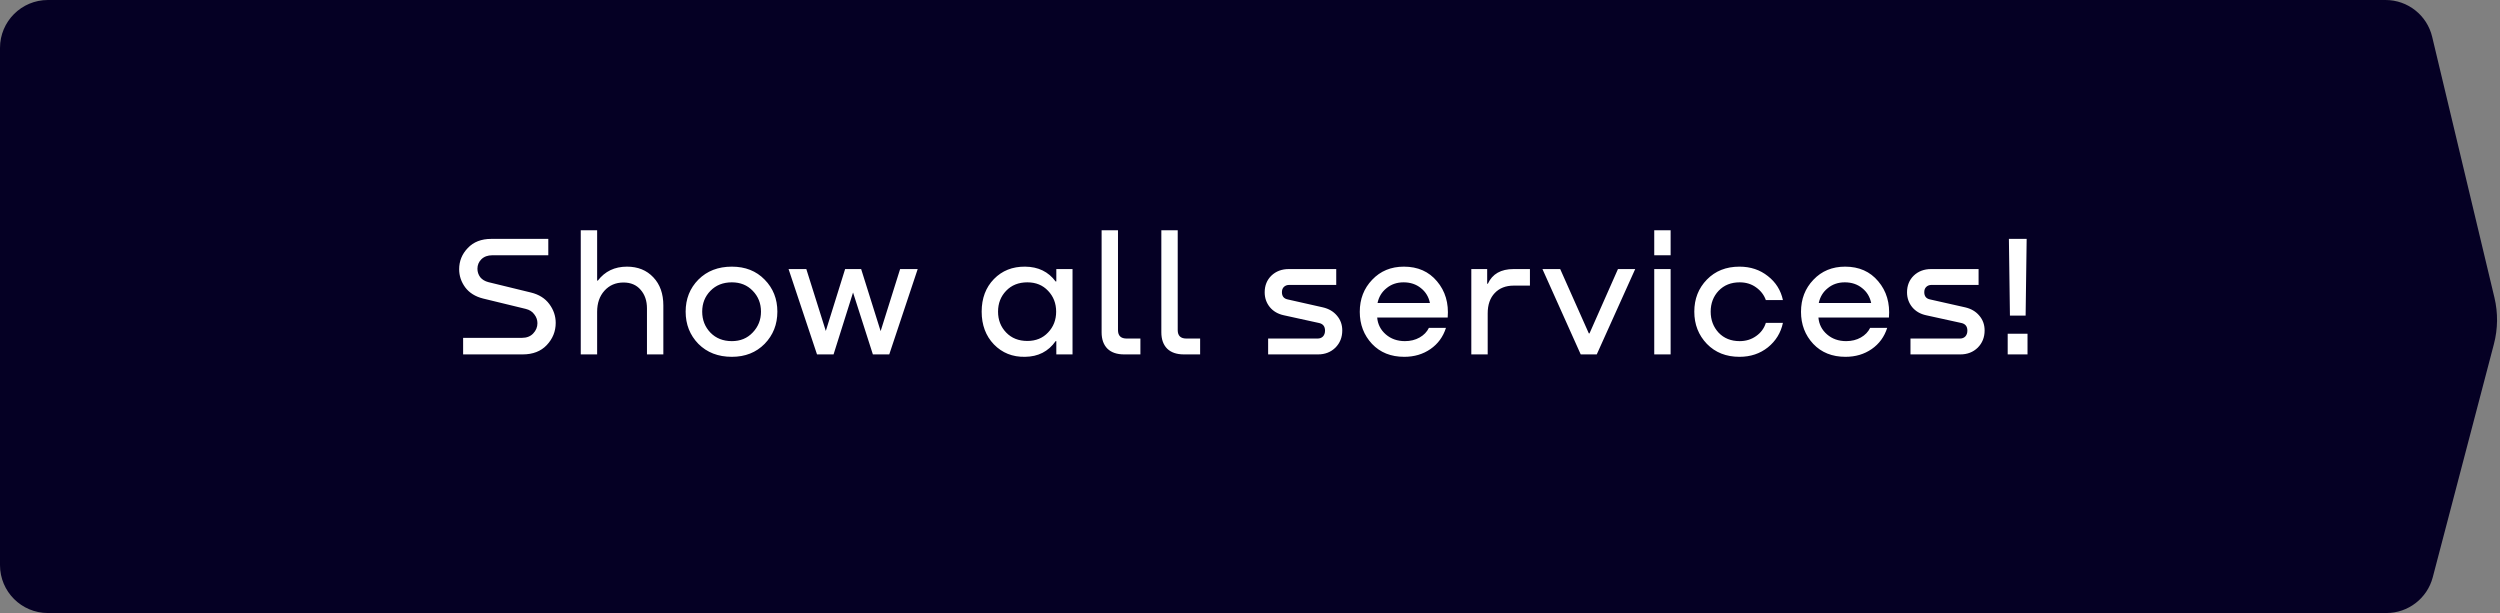 <?xml version="1.0" encoding="UTF-8"?> <svg xmlns="http://www.w3.org/2000/svg" width="261" height="64" viewBox="0 0 261 64" fill="none"><rect x="0" y="0" width="261" height="64" fill="#808080" stroke="none"/> <path d="M0 5C0 2.239 2.239 0 5 0H249.053C251.367 0 253.379 1.588 253.917 3.839L260.418 31.063C260.8 32.663 260.782 34.332 260.364 35.923L253.979 60.269C253.402 62.467 251.415 64 249.142 64H5C2.239 64 0 61.761 0 59V5Z" fill="#050024"></path> <path d="M51.284 24.94H57.242V26.65H51.392C50.924 26.65 50.546 26.788 50.258 27.064C49.982 27.34 49.844 27.67 49.844 28.054C49.844 28.378 49.94 28.672 50.132 28.936C50.336 29.188 50.624 29.362 50.996 29.458L55.424 30.538C56.264 30.742 56.906 31.144 57.35 31.744C57.794 32.344 58.016 32.998 58.016 33.706C58.016 34.594 57.704 35.368 57.08 36.028C56.468 36.676 55.628 37 54.56 37H48.35V35.272H54.488C54.98 35.272 55.37 35.122 55.658 34.822C55.958 34.51 56.108 34.15 56.108 33.742C56.108 33.406 56 33.1 55.784 32.824C55.58 32.536 55.28 32.344 54.884 32.248L50.438 31.168C49.622 30.964 48.998 30.574 48.566 29.998C48.146 29.422 47.936 28.792 47.936 28.108C47.936 27.256 48.236 26.518 48.836 25.894C49.436 25.258 50.252 24.94 51.284 24.94ZM65.455 27.838C66.595 27.838 67.513 28.21 68.209 28.954C68.905 29.686 69.253 30.664 69.253 31.888V37H67.543V32.194C67.543 31.402 67.321 30.754 66.877 30.25C66.445 29.746 65.851 29.494 65.095 29.494C64.279 29.494 63.613 29.782 63.097 30.358C62.593 30.922 62.341 31.654 62.341 32.554V37H60.631V24.04H62.341V29.296H62.413C63.157 28.324 64.171 27.838 65.455 27.838ZM76.405 37.252C74.977 37.252 73.813 36.802 72.913 35.902C72.025 34.99 71.581 33.868 71.581 32.536C71.581 31.204 72.025 30.088 72.913 29.188C73.813 28.288 74.977 27.838 76.405 27.838C77.809 27.838 78.949 28.288 79.825 29.188C80.713 30.088 81.157 31.204 81.157 32.536C81.157 33.868 80.713 34.99 79.825 35.902C78.937 36.802 77.797 37.252 76.405 37.252ZM76.405 35.614C77.293 35.614 78.019 35.314 78.583 34.714C79.159 34.114 79.447 33.388 79.447 32.536C79.447 31.672 79.159 30.946 78.583 30.358C78.019 29.77 77.293 29.476 76.405 29.476C75.493 29.476 74.749 29.77 74.173 30.358C73.597 30.946 73.309 31.672 73.309 32.536C73.309 33.4 73.597 34.132 74.173 34.732C74.749 35.32 75.493 35.614 76.405 35.614ZM91.938 34.57L93.972 28.09H95.808L92.838 37H91.128L89.058 30.538L87.024 37H85.296L82.326 28.09H84.18L86.214 34.552L88.23 28.09H89.904L91.938 34.57ZM110.28 29.386V28.09H111.972V37H110.28V35.614H110.208C109.452 36.694 108.384 37.24 107.004 37.252C105.708 37.276 104.628 36.844 103.764 35.956C102.912 35.068 102.486 33.928 102.486 32.536C102.486 31.144 102.912 30.01 103.764 29.134C104.616 28.258 105.702 27.826 107.022 27.838C108.39 27.85 109.452 28.366 110.208 29.386H110.28ZM107.256 35.596C108.144 35.596 108.864 35.302 109.416 34.714C109.98 34.126 110.262 33.4 110.262 32.536C110.262 31.672 109.98 30.946 109.416 30.358C108.864 29.77 108.144 29.476 107.256 29.476C106.344 29.476 105.606 29.77 105.042 30.358C104.478 30.946 104.196 31.672 104.196 32.536C104.196 33.4 104.478 34.126 105.042 34.714C105.606 35.302 106.344 35.596 107.256 35.596ZM115.008 34.696V24.04H116.718V34.462C116.718 35.05 117.018 35.344 117.618 35.344H119.058V37H117.366C116.61 37 116.028 36.802 115.62 36.406C115.212 35.998 115.008 35.428 115.008 34.696ZM121.244 34.696V24.04H122.954V34.462C122.954 35.05 123.254 35.344 123.854 35.344H125.294V37H123.602C122.846 37 122.264 36.802 121.856 36.406C121.448 35.998 121.244 35.428 121.244 34.696ZM134.553 28.09H139.503V29.746H134.589C134.361 29.746 134.175 29.818 134.031 29.962C133.899 30.094 133.833 30.274 133.833 30.502C133.833 30.922 134.031 31.174 134.427 31.258L138.099 32.086C138.723 32.23 139.215 32.518 139.575 32.95C139.947 33.382 140.133 33.898 140.133 34.498C140.133 35.218 139.893 35.818 139.413 36.298C138.933 36.766 138.327 37 137.595 37H132.393V35.344H137.559C137.787 35.344 137.973 35.272 138.117 35.128C138.261 34.972 138.333 34.768 138.333 34.516C138.333 34.084 138.129 33.82 137.721 33.724L134.031 32.914C133.419 32.782 132.933 32.5 132.573 32.068C132.213 31.624 132.033 31.108 132.033 30.52C132.033 29.812 132.267 29.23 132.735 28.774C133.215 28.318 133.821 28.09 134.553 28.09ZM146.568 27.838C148.02 27.838 149.172 28.348 150.024 29.368C150.888 30.388 151.26 31.648 151.14 33.148H143.778C143.838 33.856 144.138 34.444 144.678 34.912C145.218 35.38 145.884 35.614 146.676 35.614C147.252 35.614 147.762 35.488 148.206 35.236C148.65 34.984 148.974 34.648 149.178 34.228H150.96C150.66 35.164 150.12 35.902 149.34 36.442C148.56 36.982 147.648 37.252 146.604 37.252C145.212 37.252 144.09 36.802 143.238 35.902C142.386 34.99 141.96 33.874 141.96 32.554C141.96 31.222 142.392 30.106 143.256 29.206C144.12 28.294 145.224 27.838 146.568 27.838ZM146.532 29.476C145.836 29.476 145.242 29.68 144.75 30.088C144.258 30.484 143.946 31 143.814 31.636H149.286C149.154 30.988 148.836 30.466 148.332 30.07C147.84 29.674 147.24 29.476 146.532 29.476ZM158.015 28.09H159.725V29.818H158.033C157.205 29.818 156.545 30.076 156.053 30.592C155.561 31.108 155.315 31.816 155.315 32.716V37H153.605V28.09H155.261V29.62H155.333C155.801 28.6 156.695 28.09 158.015 28.09ZM165.945 34.804L168.915 28.09H170.715L166.701 37H165.027L161.031 28.09H162.885L165.873 34.804H165.945ZM172.703 24.04H174.413V26.65H172.703V24.04ZM172.703 28.09H174.413V37H172.703V28.09ZM186.137 31.33H184.355C184.163 30.79 183.821 30.346 183.329 29.998C182.849 29.65 182.279 29.476 181.619 29.476C180.719 29.476 179.987 29.77 179.423 30.358C178.871 30.946 178.595 31.672 178.595 32.536C178.595 33.4 178.871 34.132 179.423 34.732C179.987 35.32 180.719 35.614 181.619 35.614C182.267 35.614 182.837 35.44 183.329 35.092C183.833 34.744 184.175 34.282 184.355 33.706H186.137C185.921 34.738 185.399 35.59 184.571 36.262C183.743 36.922 182.753 37.252 181.601 37.252C180.209 37.252 179.075 36.802 178.199 35.902C177.323 34.99 176.885 33.868 176.885 32.536C176.885 31.204 177.323 30.088 178.199 29.188C179.075 28.288 180.209 27.838 181.601 27.838C182.753 27.838 183.743 28.168 184.571 28.828C185.399 29.476 185.921 30.31 186.137 31.33ZM192.633 27.838C194.085 27.838 195.237 28.348 196.089 29.368C196.953 30.388 197.325 31.648 197.205 33.148H189.843C189.903 33.856 190.203 34.444 190.743 34.912C191.283 35.38 191.949 35.614 192.741 35.614C193.317 35.614 193.827 35.488 194.271 35.236C194.715 34.984 195.039 34.648 195.243 34.228H197.025C196.725 35.164 196.185 35.902 195.405 36.442C194.625 36.982 193.713 37.252 192.669 37.252C191.277 37.252 190.155 36.802 189.303 35.902C188.451 34.99 188.025 33.874 188.025 32.554C188.025 31.222 188.457 30.106 189.321 29.206C190.185 28.294 191.289 27.838 192.633 27.838ZM192.597 29.476C191.901 29.476 191.307 29.68 190.815 30.088C190.323 30.484 190.011 31 189.879 31.636H195.351C195.219 30.988 194.901 30.466 194.397 30.07C193.905 29.674 193.305 29.476 192.597 29.476ZM201.614 28.09H206.564V29.746H201.65C201.422 29.746 201.236 29.818 201.092 29.962C200.96 30.094 200.894 30.274 200.894 30.502C200.894 30.922 201.092 31.174 201.488 31.258L205.16 32.086C205.784 32.23 206.276 32.518 206.636 32.95C207.008 33.382 207.194 33.898 207.194 34.498C207.194 35.218 206.954 35.818 206.474 36.298C205.994 36.766 205.388 37 204.656 37H199.454V35.344H204.62C204.848 35.344 205.034 35.272 205.178 35.128C205.322 34.972 205.394 34.768 205.394 34.516C205.394 34.084 205.19 33.82 204.782 33.724L201.092 32.914C200.48 32.782 199.994 32.5 199.634 32.068C199.274 31.624 199.094 31.108 199.094 30.52C199.094 29.812 199.328 29.23 199.796 28.774C200.276 28.318 200.882 28.09 201.614 28.09ZM209.837 32.95L209.729 24.94H211.583L211.475 32.95H209.837ZM209.603 34.84H211.673V37H209.603V34.84Z" fill="white"></path> </svg> 